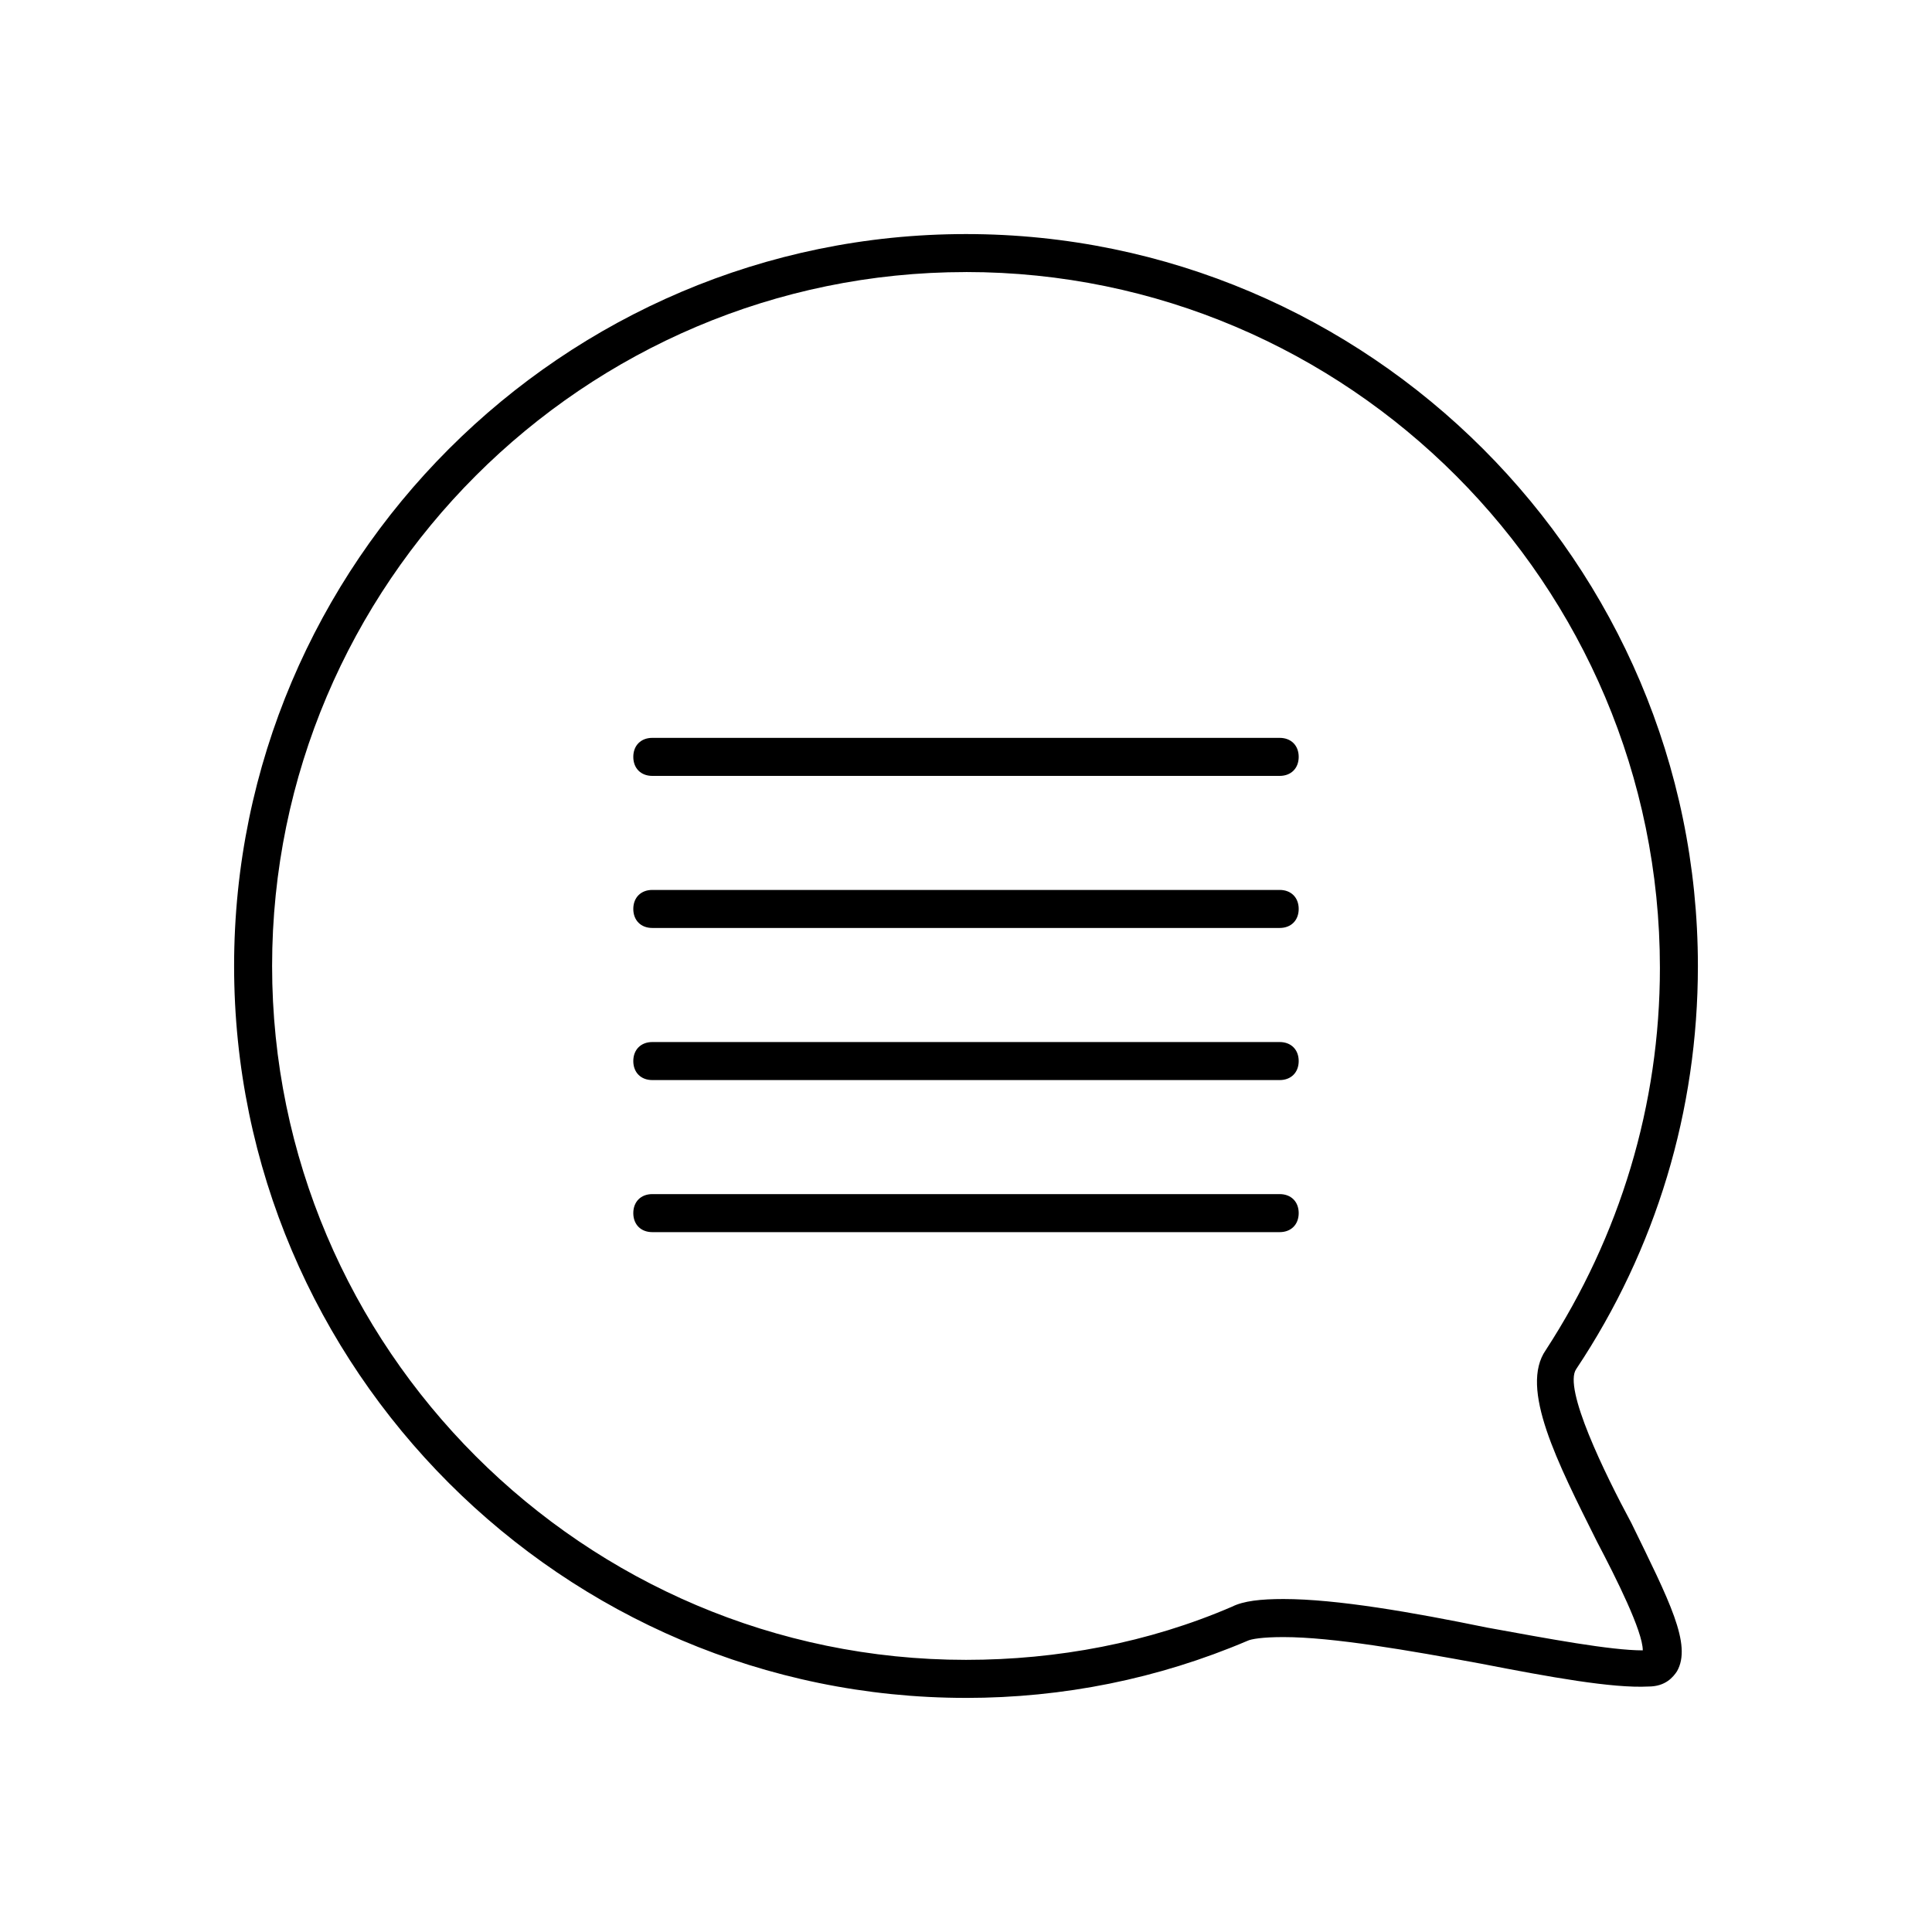 <?xml version="1.0" encoding="UTF-8"?>
<!-- Uploaded to: SVG Repo, www.svgrepo.com, Generator: SVG Repo Mixer Tools -->
<svg fill="#000000" width="800px" height="800px" version="1.1" viewBox="144 144 512 512" xmlns="http://www.w3.org/2000/svg">
 <g>
  <path d="m400 593.96c-106.81 0-193.96-87.16-193.96-193.96-0.004-106.81 87.156-193.97 193.96-193.97 106.8 0 193.96 87.16 193.96 193.97 0 38.289-11.082 75.066-32.242 106.81-3.527 5.039 7.559 27.711 14.609 40.809 10.078 20.656 16.121 32.242 12.09 39.297-1.008 1.512-3.023 4.031-7.559 4.031-9.574 0.504-26.199-2.519-44.336-6.047-19.145-3.527-39.297-7.055-52.395-7.055-5.543 0-8.566 0.504-9.574 1.008-23.676 10.074-48.867 15.113-74.559 15.113zm0-377.86c-101.27 0-183.89 82.625-183.89 183.89s82.625 183.89 183.89 183.89c24.184 0 48.367-4.535 70.535-14.105 3.023-1.512 7.559-2.016 13.602-2.016 14.105 0 34.258 3.527 53.906 7.559 16.625 3.023 32.746 6.047 41.312 6.047 0-5.039-7.055-19.145-12.09-28.719-10.578-21.16-20.656-40.809-13.602-50.883 19.648-30.23 30.23-64.992 30.23-101.27-0.004-101.77-82.629-184.4-183.89-184.4z"/>
  <path d="m483.13 349.62h-166.26c-3.023 0-5.039-2.016-5.039-5.039s2.016-5.039 5.039-5.039h166.26c3.023 0 5.039 2.016 5.039 5.039-0.004 3.023-2.019 5.039-5.039 5.039z"/>
  <path d="m483.13 389.92h-166.26c-3.023 0-5.039-2.016-5.039-5.039 0-3.023 2.016-5.039 5.039-5.039h166.26c3.023 0 5.039 2.016 5.039 5.039-0.004 3.023-2.019 5.039-5.039 5.039z"/>
  <path d="m483.13 430.23h-166.26c-3.023 0-5.039-2.016-5.039-5.039s2.016-5.039 5.039-5.039h166.26c3.023 0 5.039 2.016 5.039 5.039-0.004 3.023-2.019 5.039-5.039 5.039z"/>
  <path d="m483.13 470.53h-166.26c-3.023 0-5.039-2.016-5.039-5.039 0-3.023 2.016-5.039 5.039-5.039h166.26c3.023 0 5.039 2.016 5.039 5.039-0.004 3.023-2.019 5.039-5.039 5.039z"/>
 </g>
</svg>